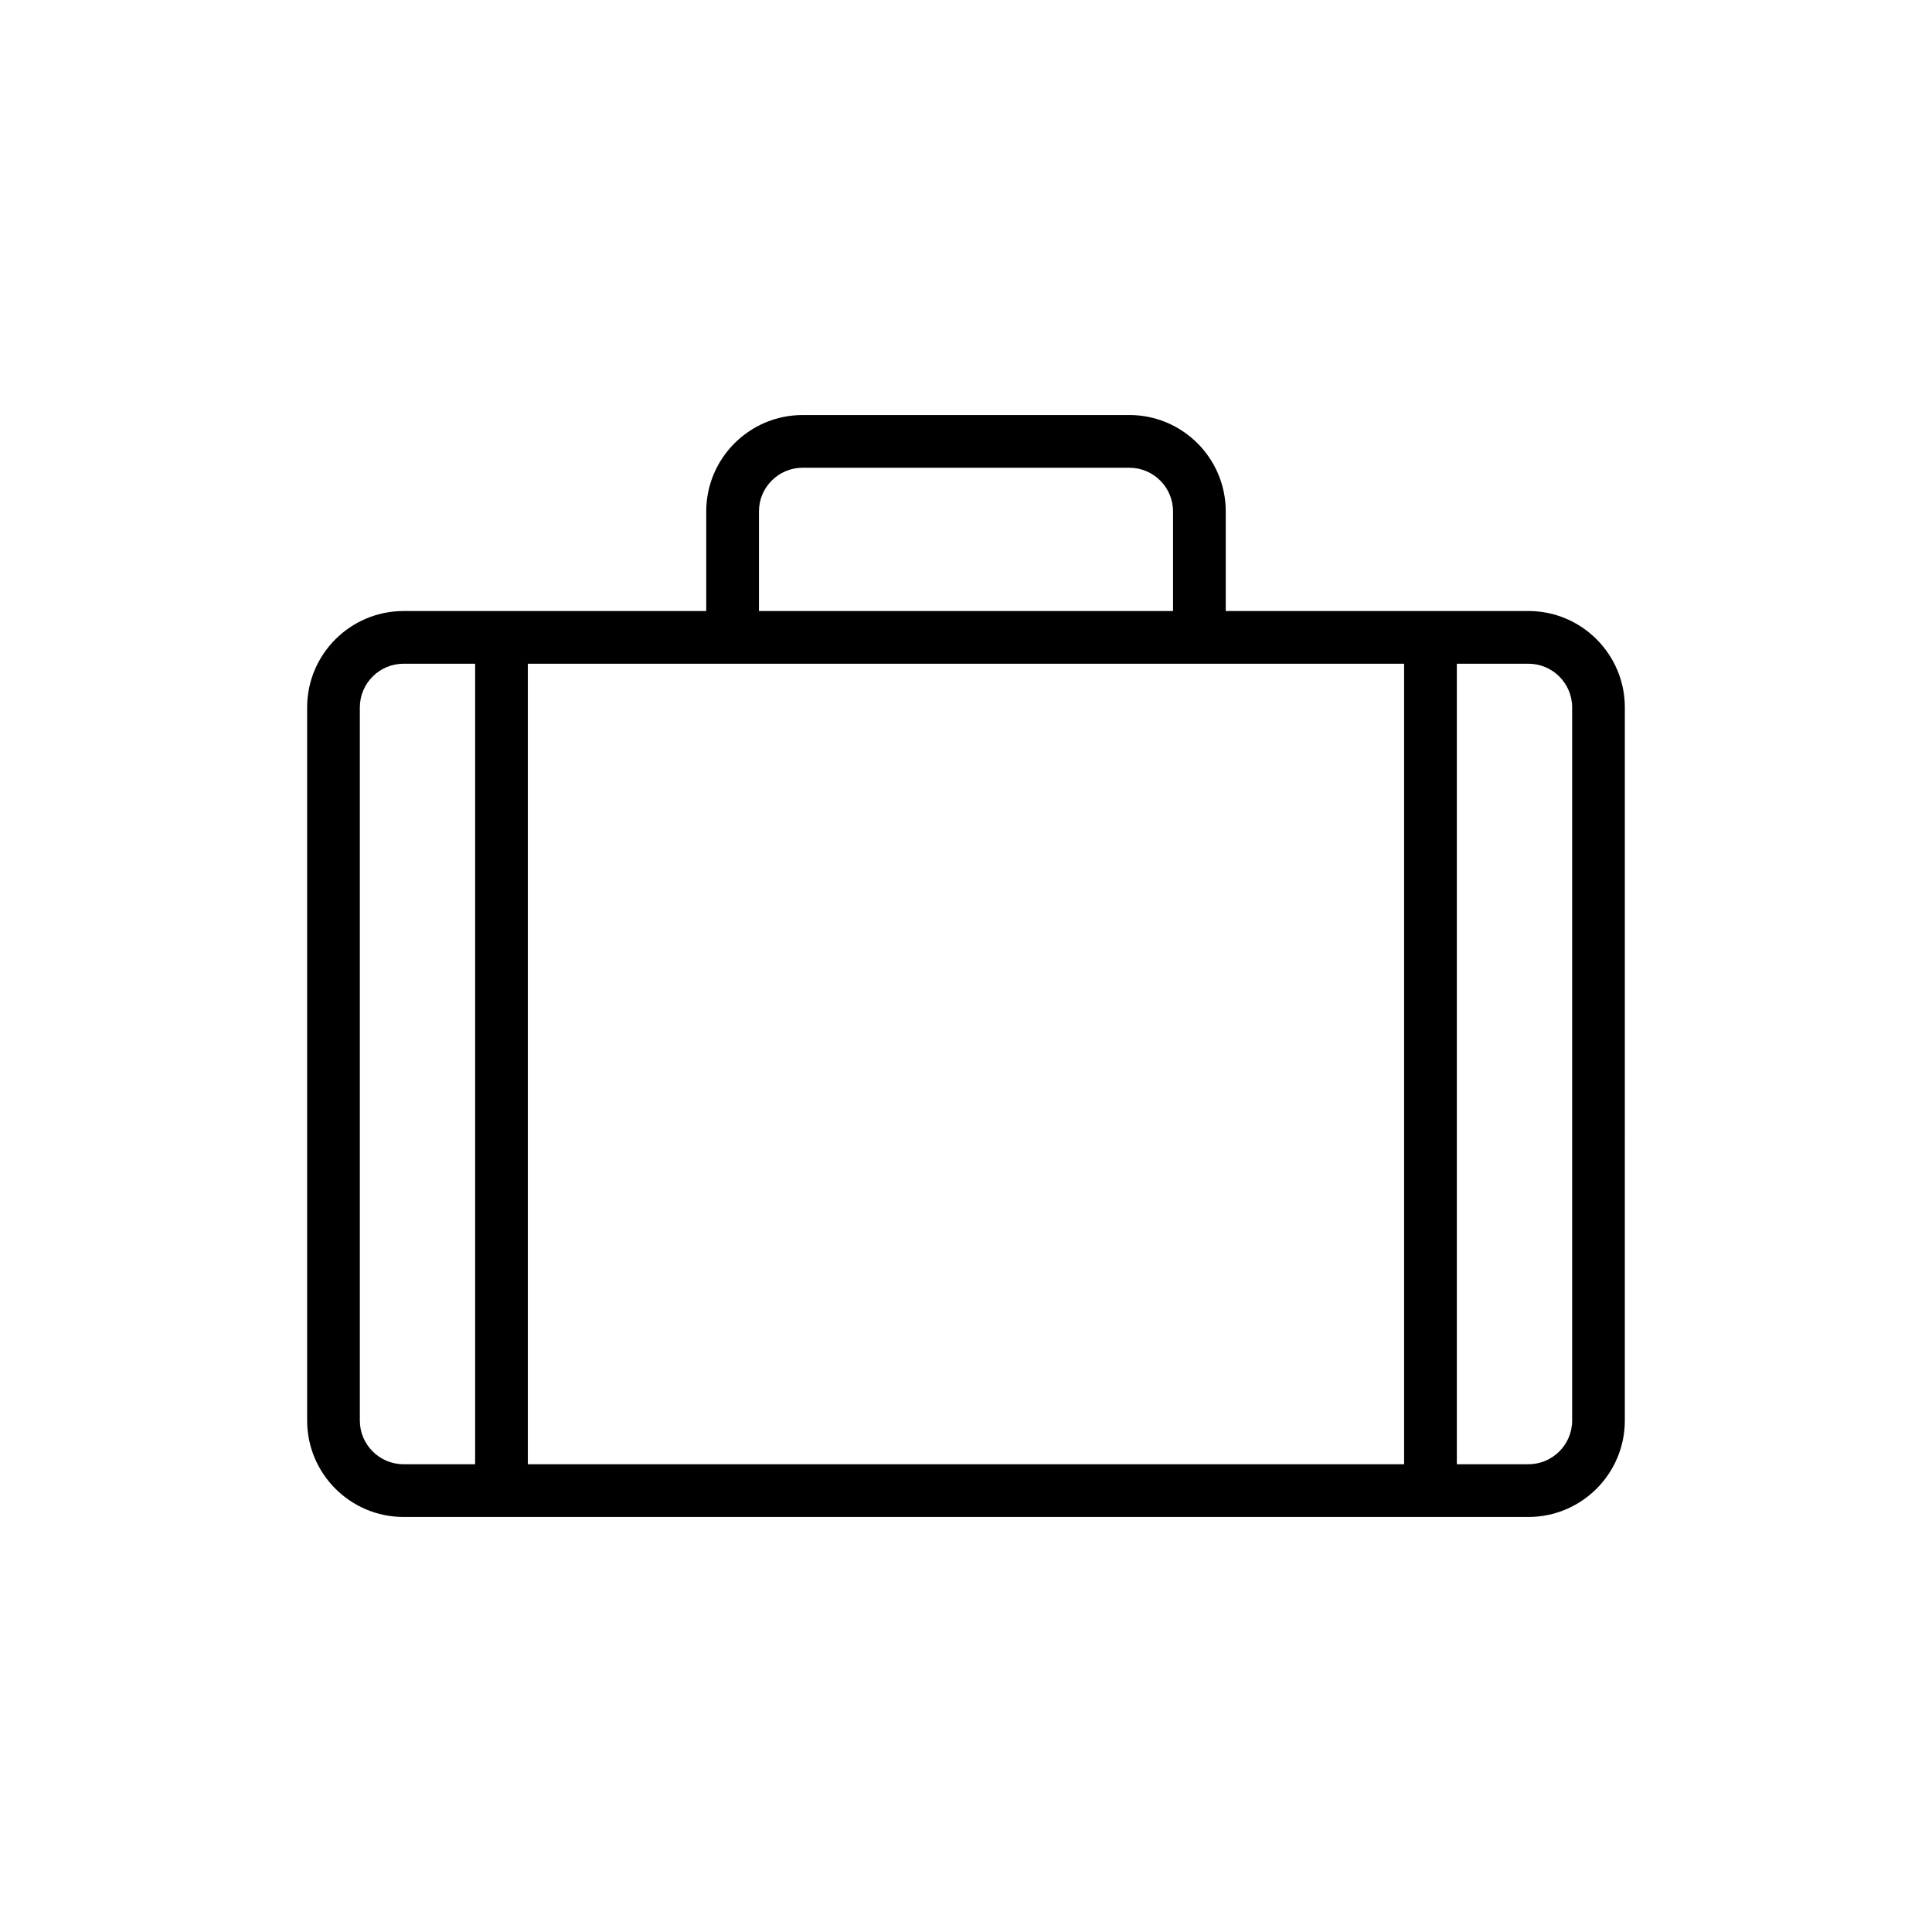 <?xml version="1.0" encoding="UTF-8"?>
<!-- Uploaded to: ICON Repo, www.iconrepo.com, Generator: ICON Repo Mixer Tools -->
<svg fill="#000000" width="800px" height="800px" version="1.1" viewBox="144 144 512 512" xmlns="http://www.w3.org/2000/svg">
 <path d="m549.06 305.93h-80.223v-26.402c0-14.086-11.457-25.543-25.543-25.543l-86.586 0.004c-14.086 0-25.547 11.457-25.547 25.543v26.402h-80.219c-14.086 0-25.547 11.457-25.547 25.543v188.99c0 14.086 11.457 25.543 25.547 25.543h298.11c14.086 0 25.543-11.457 25.543-25.543l0.004-189c0-14.082-11.461-25.543-25.543-25.543zm-203.93-26.398c0-6.383 5.195-11.574 11.578-11.574h86.586c6.379 0 11.574 5.191 11.574 11.574v26.402l-109.74-0.004zm-105.77 240.93v-188.99c0-6.383 5.195-11.574 11.578-11.574h18.977v212.14h-18.977c-6.383 0-11.578-5.188-11.578-11.574zm44.523 11.574v-212.14h232.22v212.14zm276.75-11.574c0 6.383-5.195 11.574-11.574 11.574h-18.98v-212.14h18.98c6.379 0 11.574 5.191 11.574 11.574z"/>
</svg>
